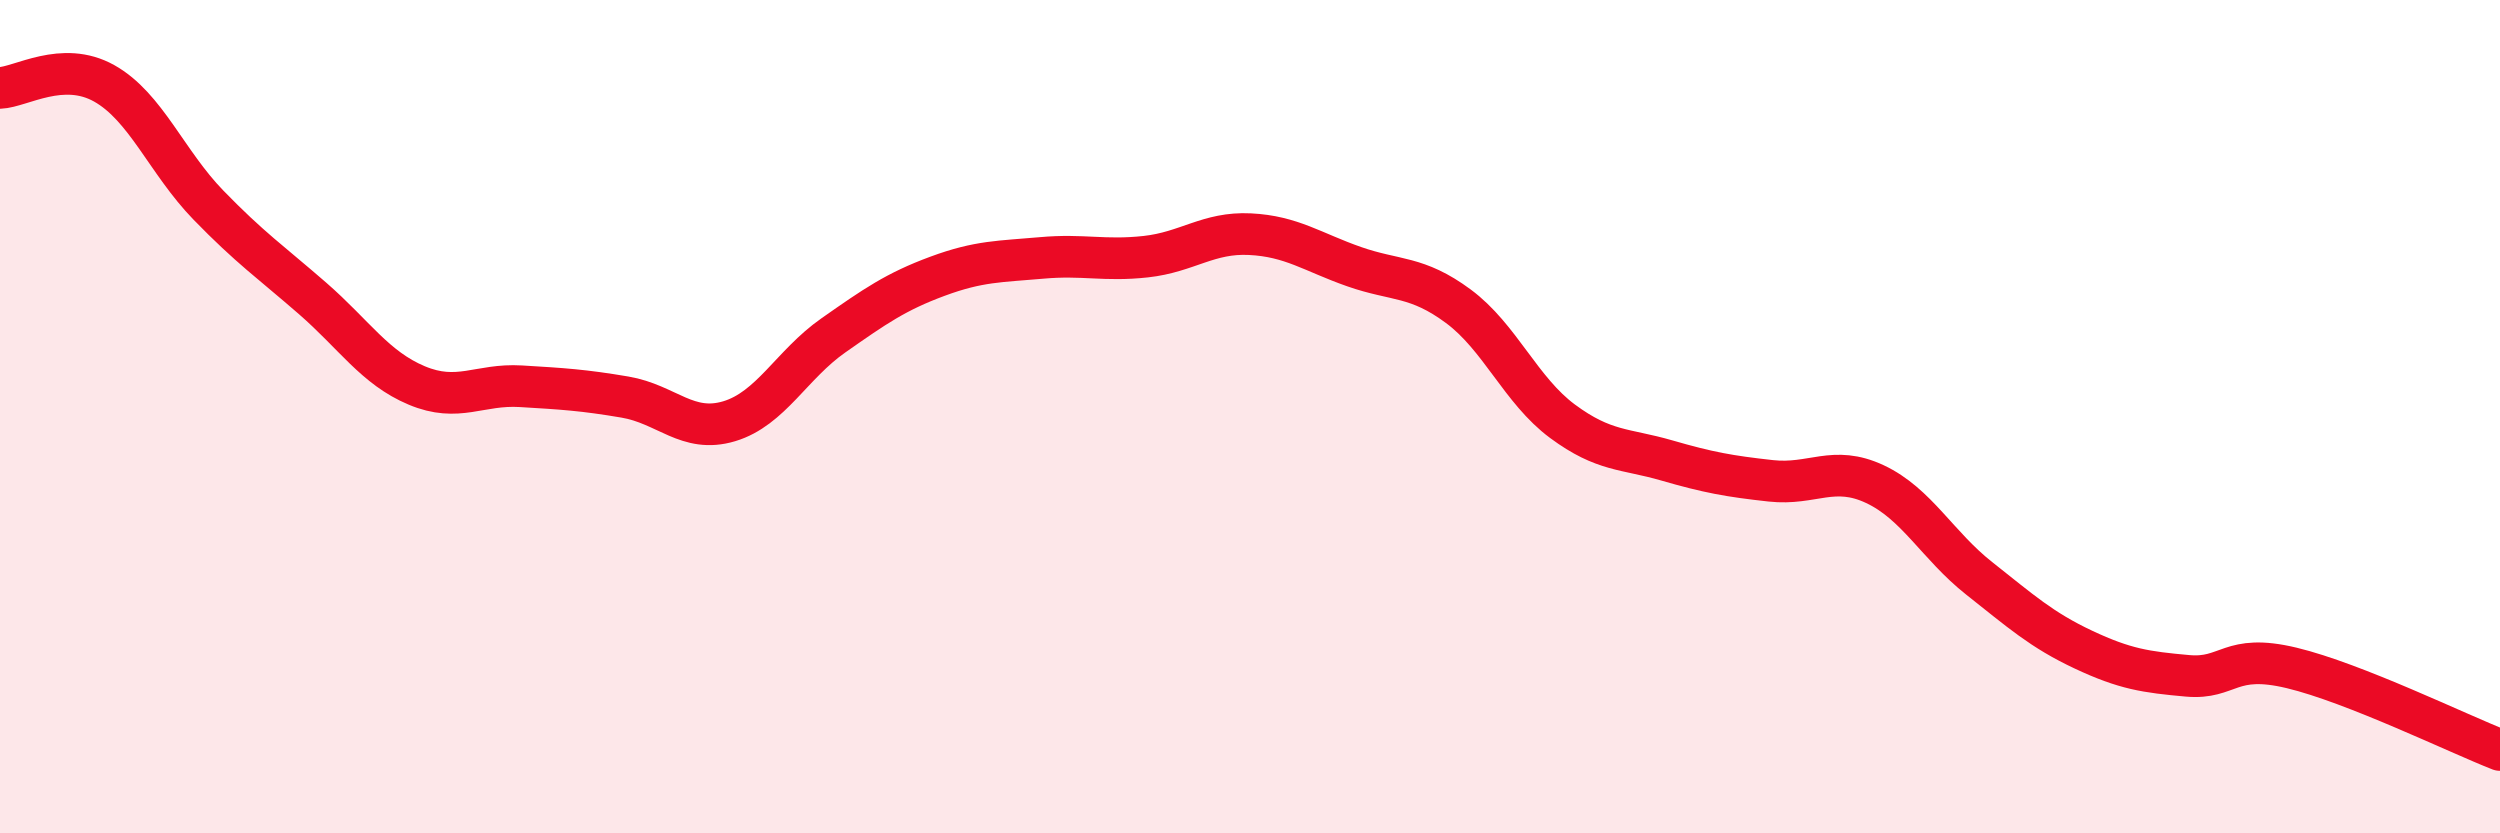 
    <svg width="60" height="20" viewBox="0 0 60 20" xmlns="http://www.w3.org/2000/svg">
      <path
        d="M 0,2.11 C 0.5,2.09 1.5,1.44 2.5,2 C 3.5,2.56 4,3.89 5,4.92 C 6,5.95 6.5,6.29 7.5,7.16 C 8.5,8.03 9,8.83 10,9.25 C 11,9.67 11.5,9.21 12.5,9.27 C 13.5,9.33 14,9.36 15,9.53 C 16,9.7 16.5,10.41 17.5,10.11 C 18.5,9.81 19,8.75 20,8.05 C 21,7.35 21.5,7 22.5,6.63 C 23.5,6.26 24,6.28 25,6.19 C 26,6.1 26.5,6.27 27.5,6.16 C 28.5,6.05 29,5.57 30,5.62 C 31,5.67 31.5,6.05 32.5,6.4 C 33.5,6.75 34,6.61 35,7.35 C 36,8.09 36.5,9.37 37.5,10.11 C 38.5,10.85 39,10.76 40,11.05 C 41,11.34 41.5,11.43 42.5,11.54 C 43.5,11.65 44,11.15 45,11.62 C 46,12.09 46.5,13.09 47.5,13.88 C 48.5,14.67 49,15.12 50,15.59 C 51,16.06 51.5,16.13 52.5,16.22 C 53.5,16.31 53.5,15.67 55,16.03 C 56.5,16.39 59,17.61 60,18L60 20L0 20Z"
        fill="#EB0A25"
        opacity="0.1"
        stroke-linecap="round"
        stroke-linejoin="round"
      />
      <path
        d="M 0,2.11 C 0.5,2.09 1.5,1.44 2.5,2 C 3.5,2.56 4,3.89 5,4.92 C 6,5.95 6.5,6.29 7.5,7.16 C 8.5,8.03 9,8.83 10,9.25 C 11,9.67 11.5,9.21 12.5,9.27 C 13.5,9.33 14,9.36 15,9.53 C 16,9.7 16.5,10.41 17.5,10.11 C 18.5,9.81 19,8.75 20,8.05 C 21,7.35 21.5,7 22.5,6.63 C 23.5,6.26 24,6.28 25,6.19 C 26,6.1 26.5,6.27 27.5,6.16 C 28.5,6.05 29,5.57 30,5.62 C 31,5.67 31.5,6.05 32.5,6.4 C 33.5,6.75 34,6.61 35,7.35 C 36,8.09 36.5,9.37 37.5,10.11 C 38.5,10.85 39,10.76 40,11.05 C 41,11.34 41.5,11.43 42.5,11.54 C 43.5,11.65 44,11.15 45,11.62 C 46,12.09 46.5,13.09 47.5,13.88 C 48.5,14.67 49,15.12 50,15.59 C 51,16.06 51.5,16.13 52.5,16.22 C 53.5,16.31 53.5,15.67 55,16.03 C 56.5,16.39 59,17.61 60,18"
        stroke="#EB0A25"
        stroke-width="1"
        fill="none"
        stroke-linecap="round"
        stroke-linejoin="round"
      />
    </svg>
  